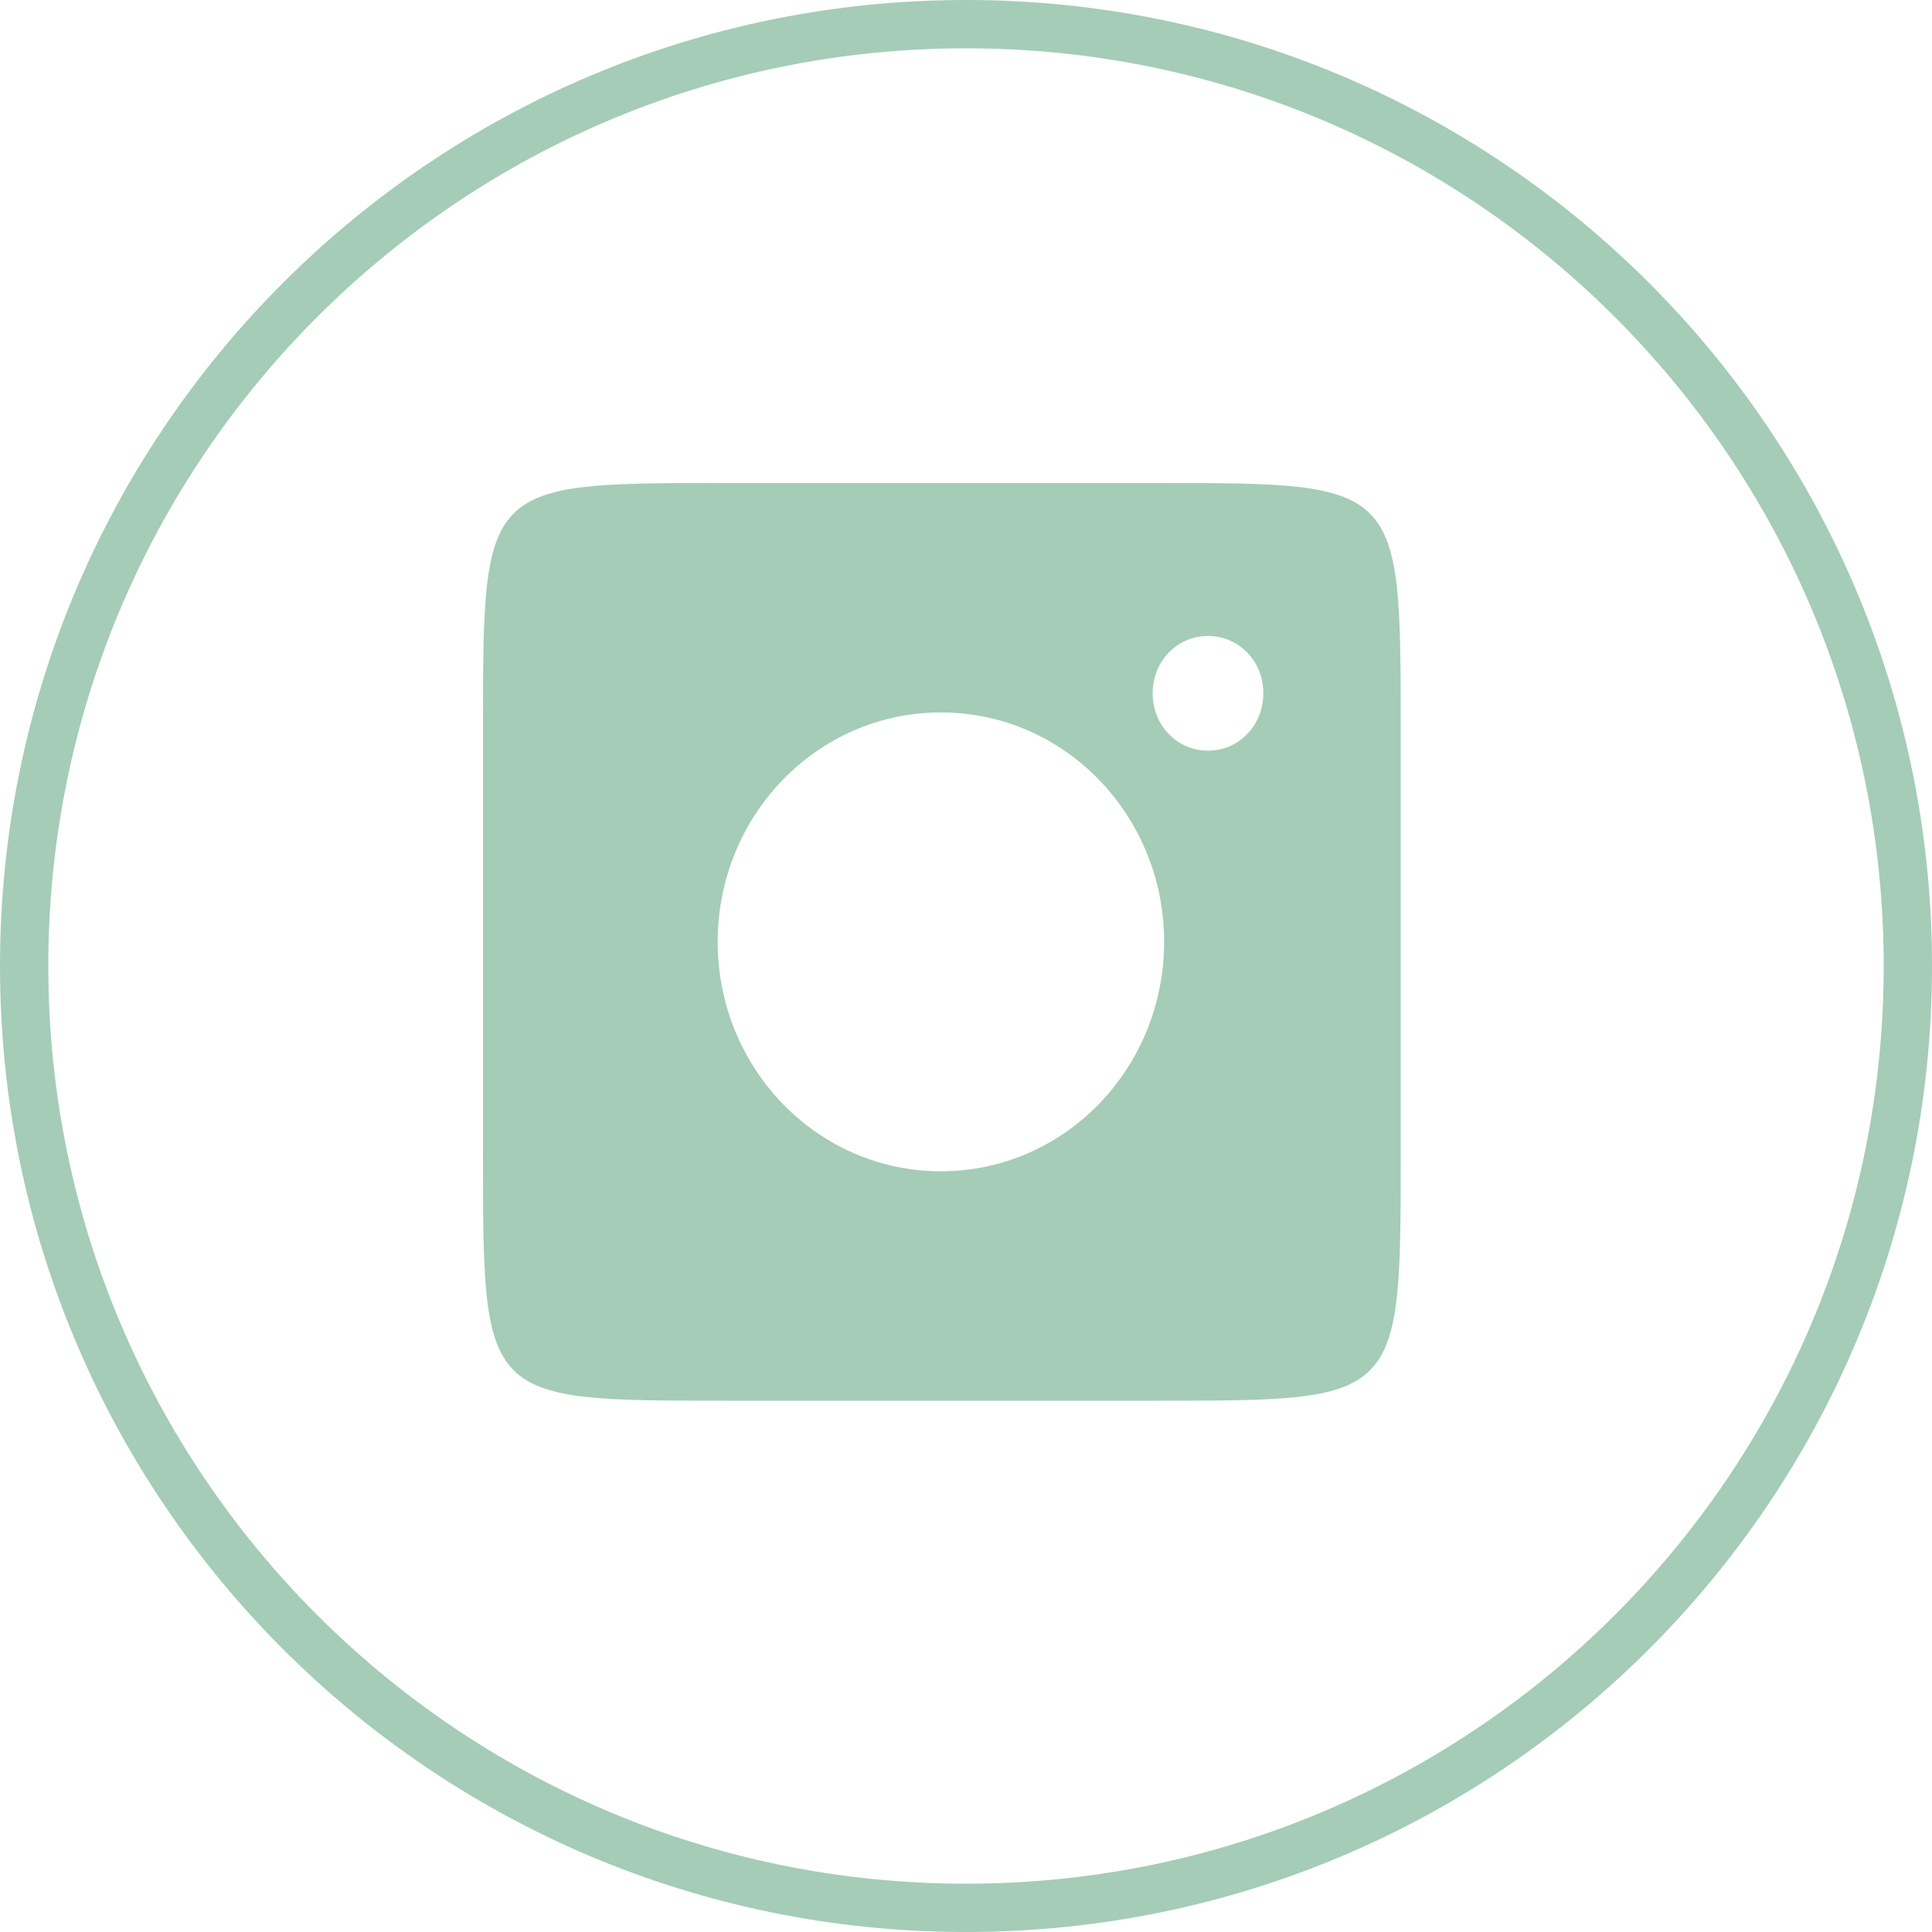 <?xml version="1.0" encoding="UTF-8"?> <svg xmlns="http://www.w3.org/2000/svg" width="40" height="40" viewBox="0 0 40 40" fill="none"> <path d="M20 39.5C30.77 39.5 39.5 30.77 39.5 20C39.5 9.23 30.77 0.5 20 0.5C9.23 0.5 0.5 9.23 0.5 20C0.5 30.77 9.23 39.5 20 39.5Z" stroke="#A5CCB7"></path> <path d="M15.017 29H23.983C29 29 29 29 29 23.894V15.106C29 10 29 10 23.944 10H15.017C10 10 10 10 10 15.106V23.894C10 29 10 29 15.017 29ZM25.01 13.167C25.642 13.167 26.156 13.681 26.156 14.354C26.156 15.027 25.642 15.542 25.01 15.542C24.378 15.542 23.865 15.027 23.865 14.354C23.865 13.681 24.378 13.167 25.01 13.167ZM19.48 14.75C22.048 14.75 24.102 16.887 24.102 19.5C24.102 22.113 22.048 24.25 19.48 24.25C16.913 24.25 14.859 22.113 14.859 19.5C14.859 16.887 16.913 14.75 19.48 14.75Z" fill="#A5CCB7"></path> </svg> 